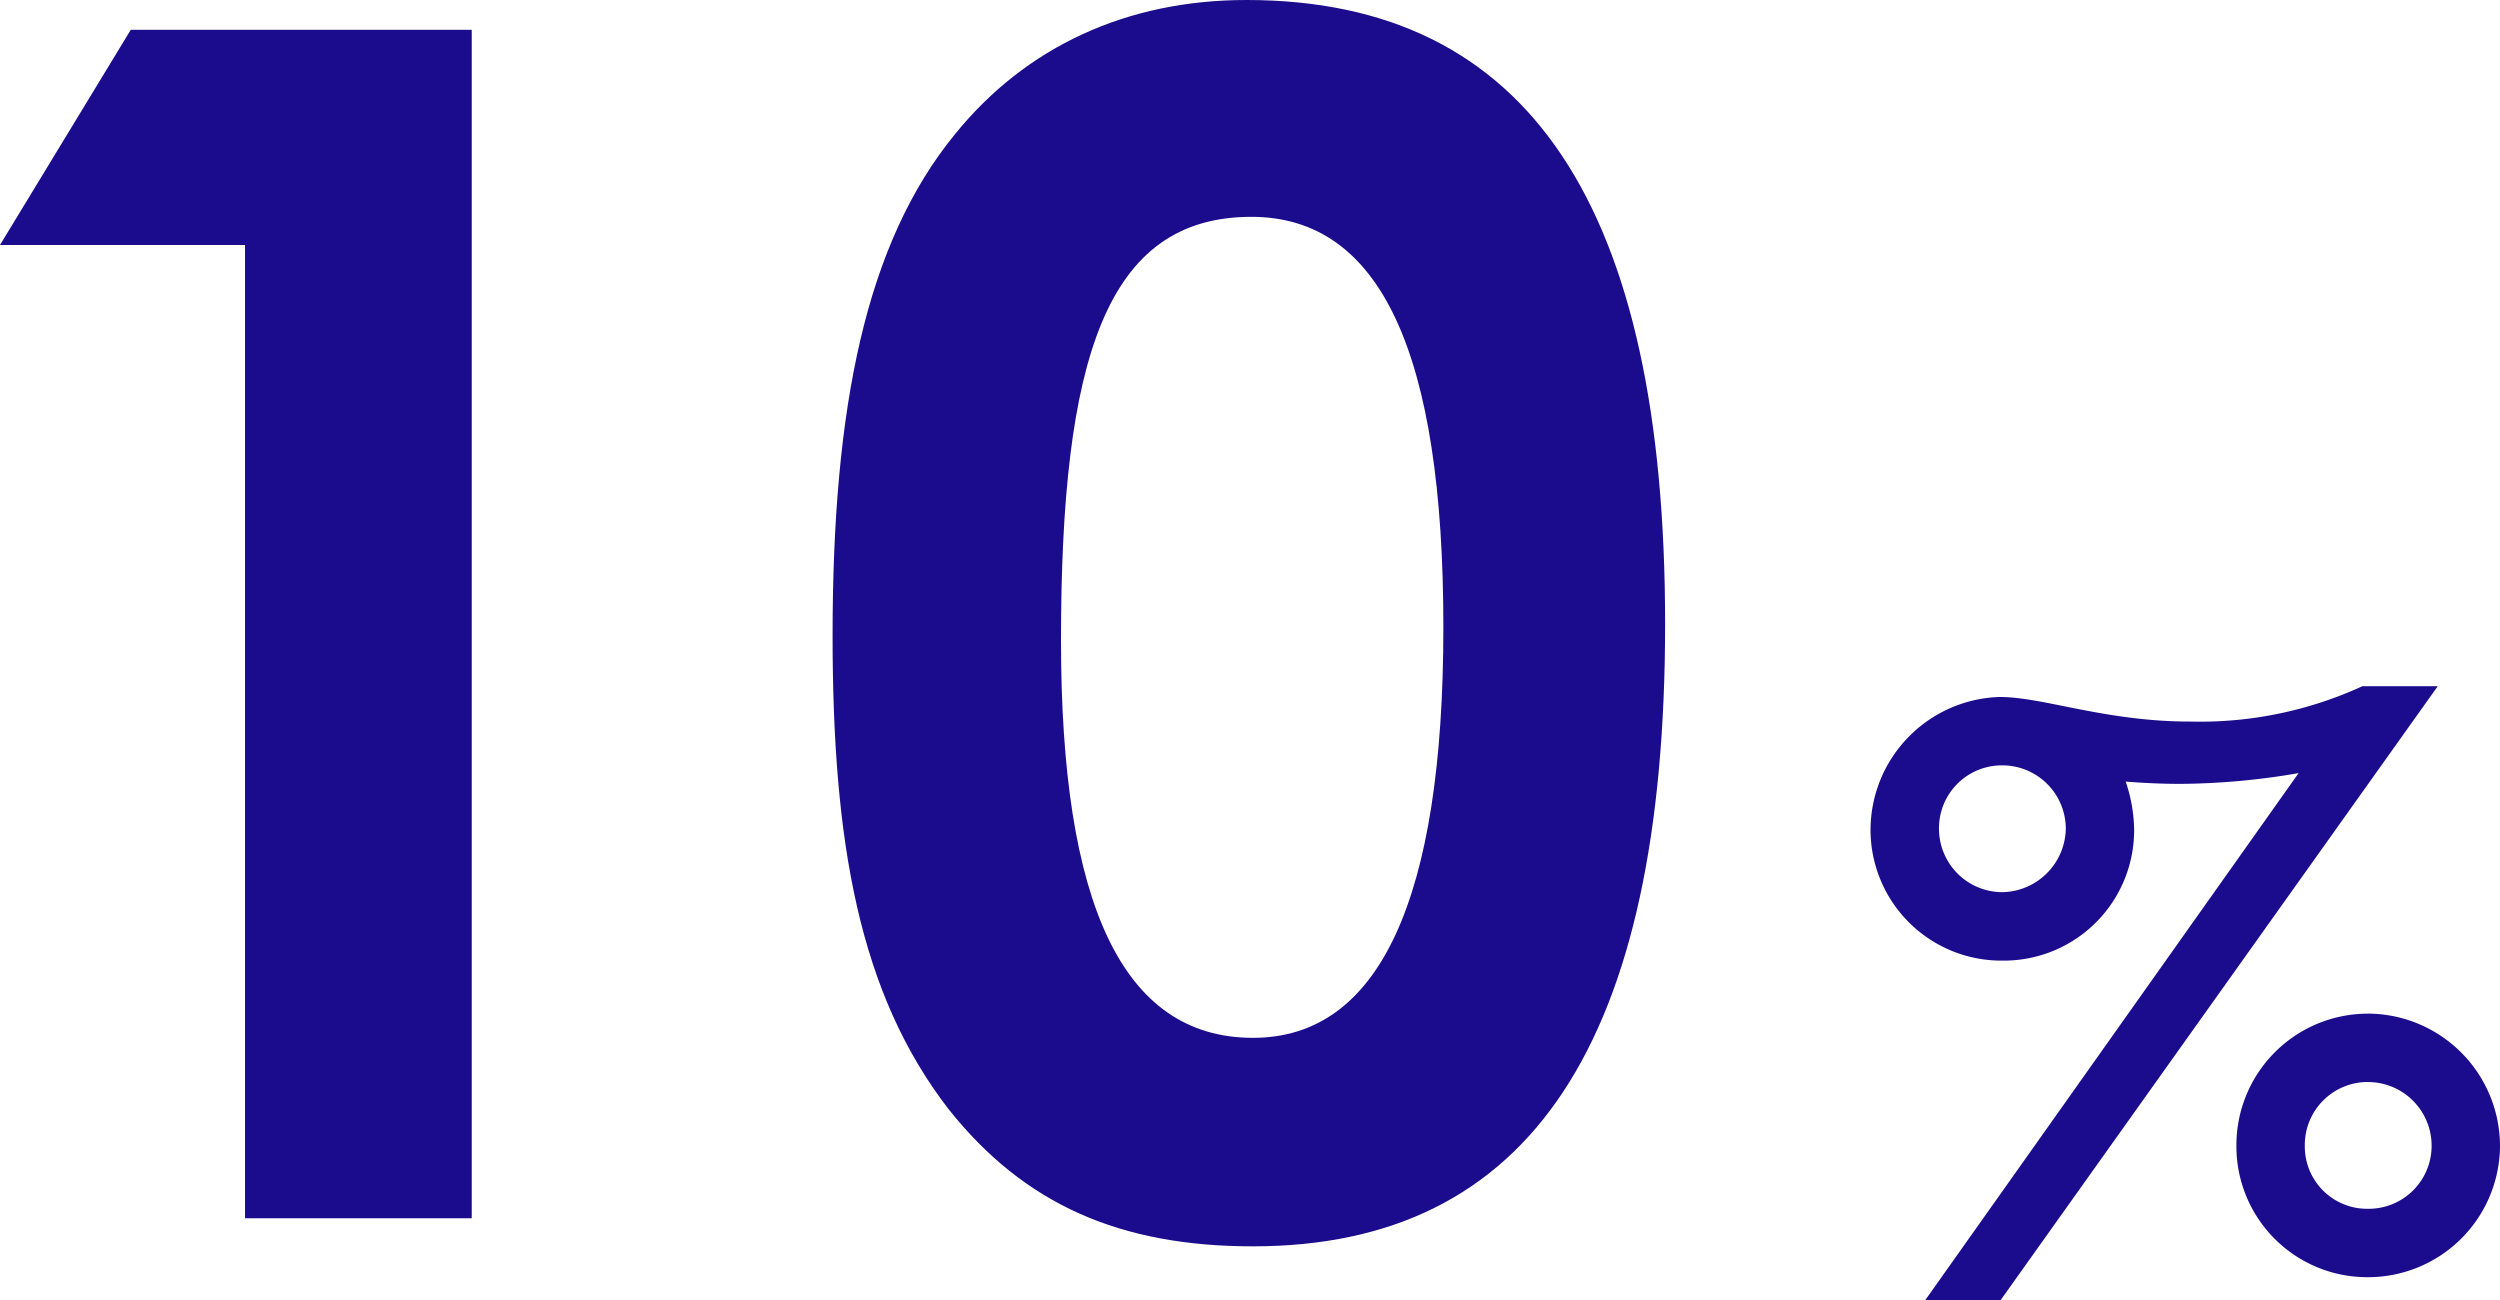 <svg xmlns="http://www.w3.org/2000/svg" width="169.16" height="87.98" viewBox="0 0 169.16 87.98">
  <g id="グループ_5370" data-name="グループ 5370" transform="translate(-285.52 -7422.568)">
    <path id="パス_14933" data-name="パス 14933" d="M9.52-65.856H26.1V0H41.44V-80.416H18.368ZM93.856-82.432c-8.064,0-14.9,3.136-19.712,9.072-6.048,7.392-8.288,18.48-8.288,33.936,0,14,1.792,24.192,7.84,32.032C78.848-.9,85.344,1.9,94.3,1.9c18.816,0,27.888-13.888,27.888-42.112S113.008-82.432,93.856-82.432Zm.336,14.672c8.736,0,12.992,9.184,12.992,27.776,0,18.48-4.368,27.776-12.88,27.776-8.848,0-12.992-9.072-12.992-26.88C81.312-58.128,84.336-67.76,94.192-67.76Z" transform="translate(276 7505)" fill="#1b0c8e"/>
    <path id="パス_14934" data-name="パス 14934" d="M22.724-36.608c-5.772,0-9.932-1.664-12.9-1.664a9.014,9.014,0,0,0-8.736,9,8.855,8.855,0,0,0,8.944,8.84,8.822,8.822,0,0,0,8.892-8.892,10.55,10.55,0,0,0-.572-3.224c1.2.1,2.5.156,3.692.156a48.507,48.507,0,0,0,8.008-.728L4.784,2.548h5.1L39.468-39h-5.1A26.327,26.327,0,0,1,22.724-36.608ZM9.984-33.644A4.294,4.294,0,0,1,14.3-29.38a4.373,4.373,0,0,1-4.316,4.316A4.294,4.294,0,0,1,5.72-29.38,4.25,4.25,0,0,1,9.984-33.644Zm24.752,16.8A8.9,8.9,0,0,0,25.844-7.9,8.855,8.855,0,0,0,34.736.988,8.932,8.932,0,0,0,43.68-7.9,8.977,8.977,0,0,0,34.736-16.848Zm0,4.628A4.305,4.305,0,0,1,39.052-7.9,4.261,4.261,0,0,1,34.736-3.64,4.217,4.217,0,0,1,30.472-7.9,4.261,4.261,0,0,1,34.736-12.22Z" transform="translate(411 7508)" fill="#1b0c8e"/>
  </g>
</svg>

